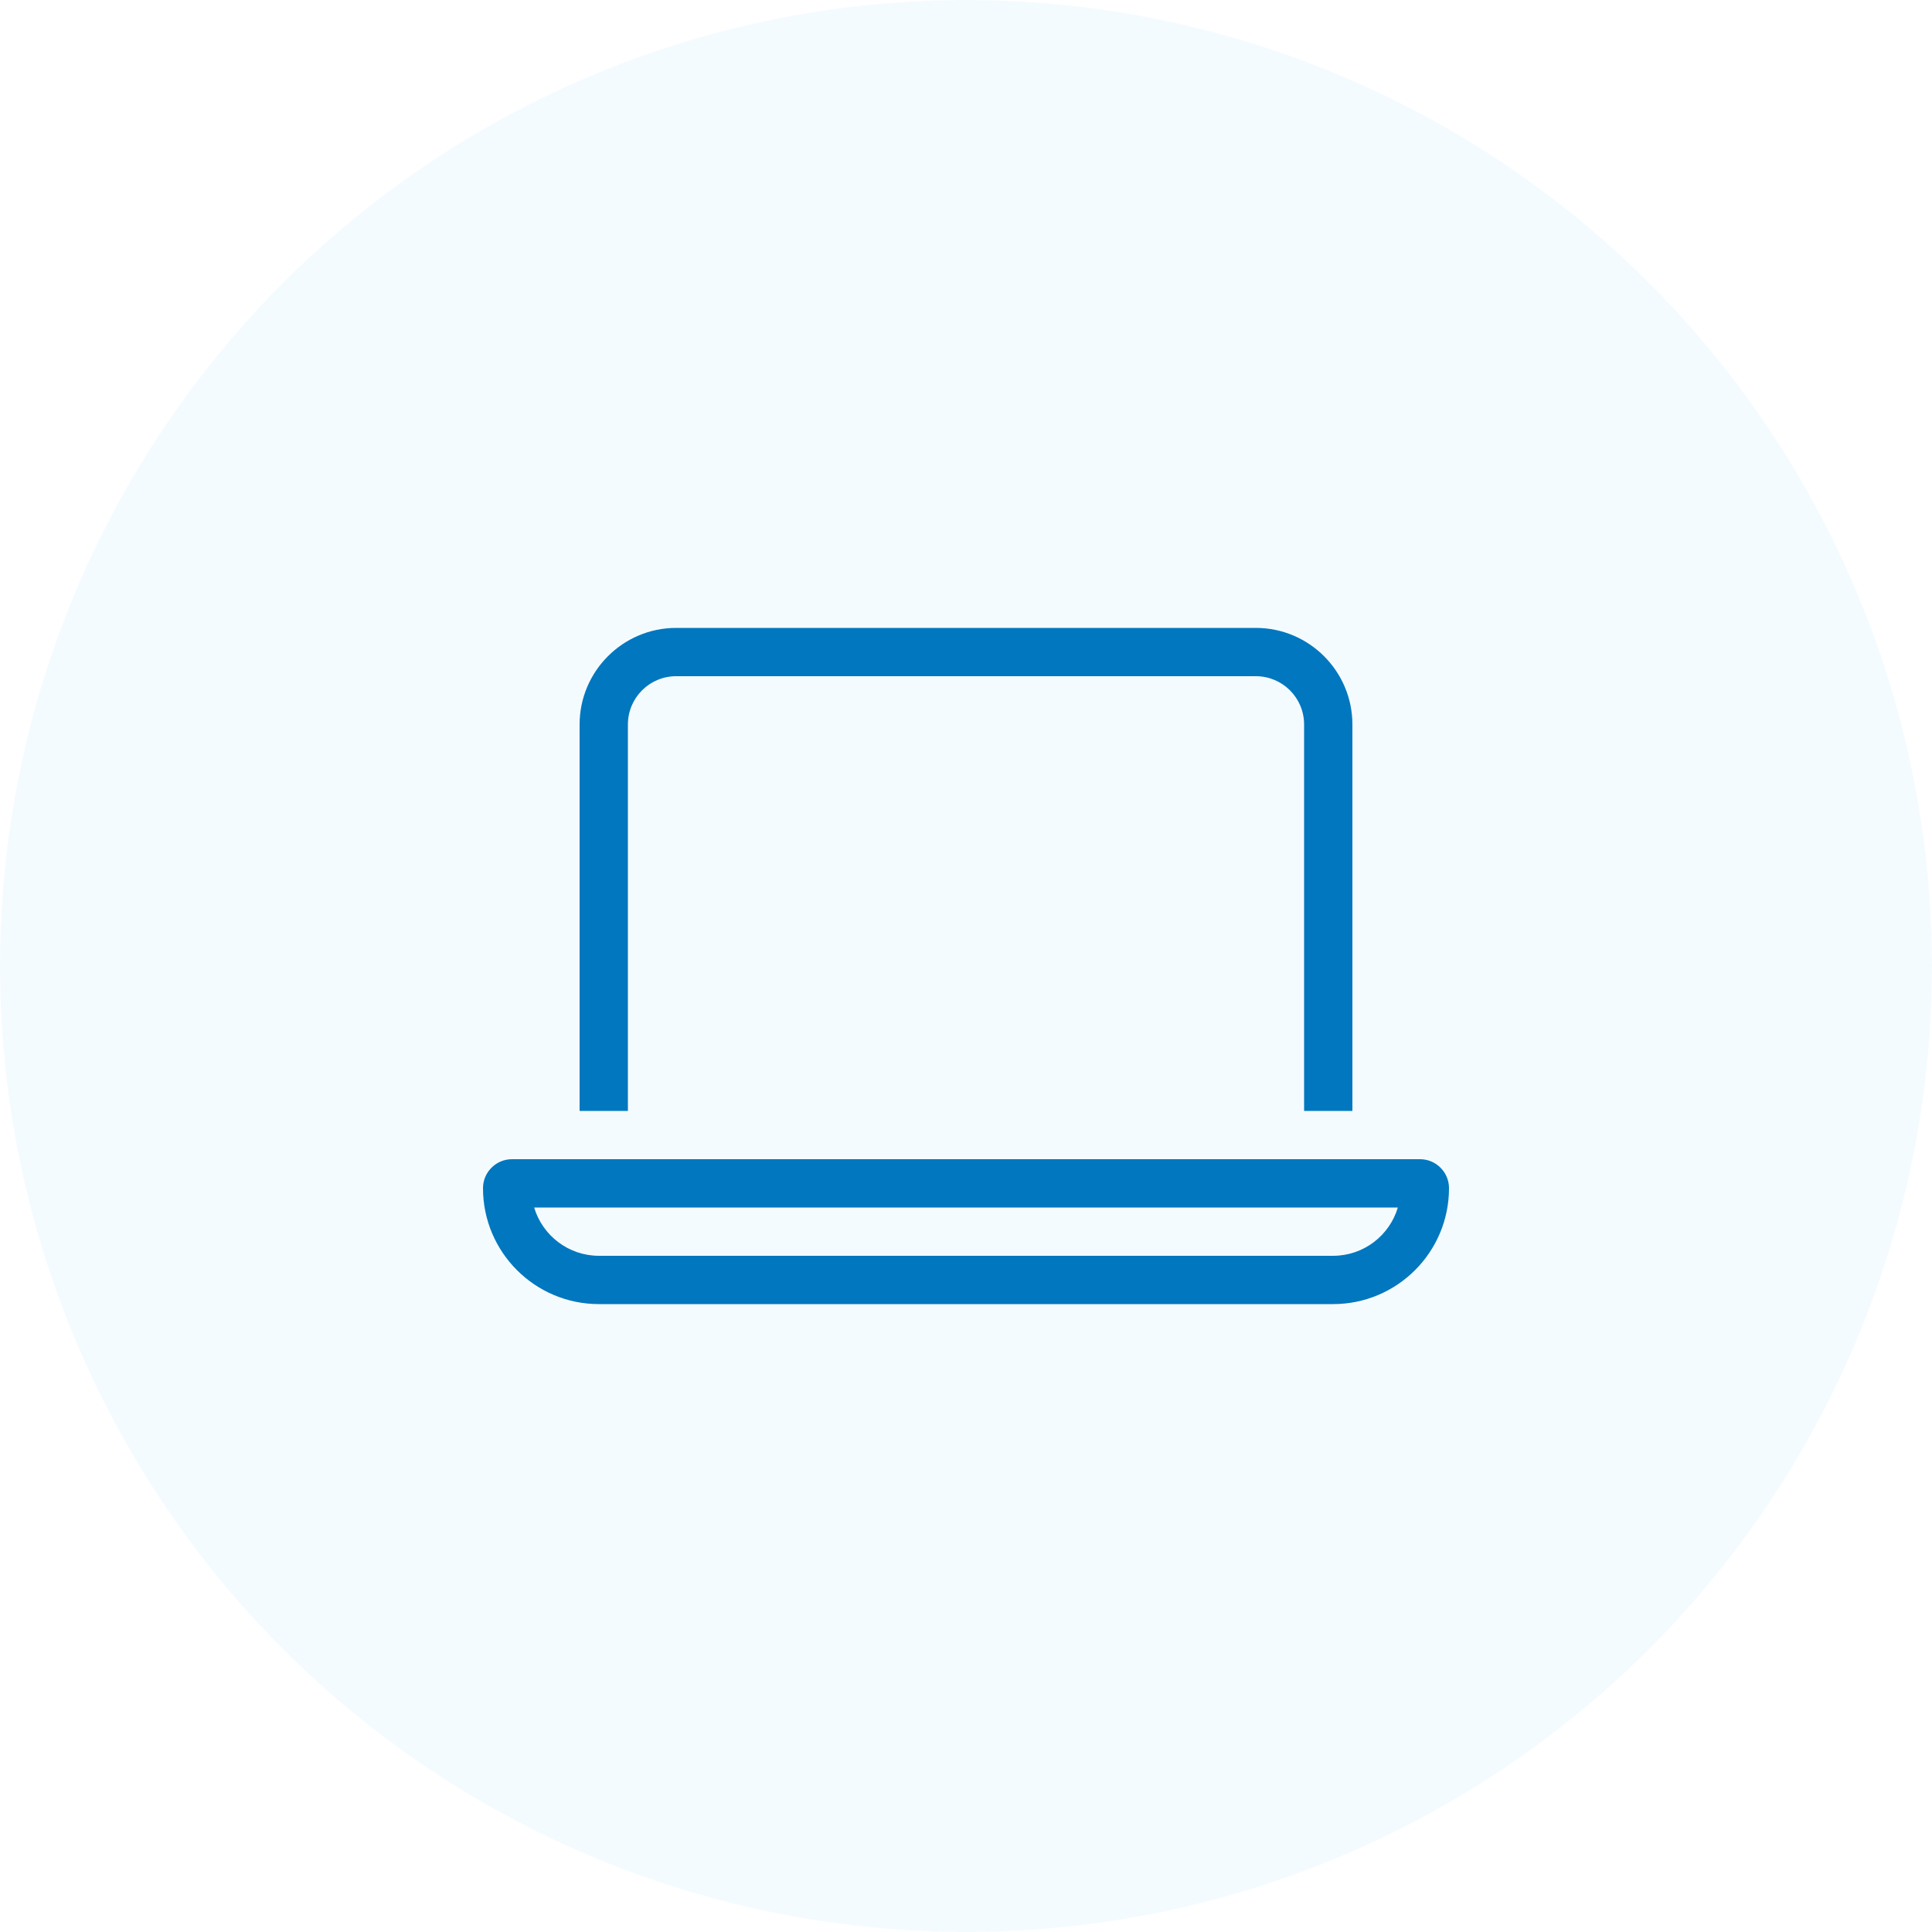 <svg width="40" height="40" viewBox="0 0 40 40" fill="none" xmlns="http://www.w3.org/2000/svg">
<circle opacity="0.4" cx="20" cy="20" r="20" fill="#71CAFF" fill-opacity="0.2"/>
<g clip-path="url(#clip0_101_8289)">
<path d="M26 14H14C13.447 14 13 14.447 13 15V23H12V15C12 13.897 12.897 13 14 13H26C27.103 13 28 13.897 28 15V23H27V15C27 14.447 26.553 14 26 14ZM12.4 26H27.6C28.234 26 28.769 25.578 28.941 25H11.059C11.231 25.578 11.769 26 12.4 26ZM10 24.6C10 24.269 10.269 24 10.6 24H29.4C29.731 24 30 24.269 30 24.6C30 25.925 28.925 27 27.6 27H12.4C11.075 27 10 25.925 10 24.6Z" fill="#0077BE"/>
</g>
<defs>
<clipPath id="clip0_101_8289">
<rect width="20" height="20" fill="white" transform="translate(10 10)"/>
</clipPath>
</defs>
</svg>
